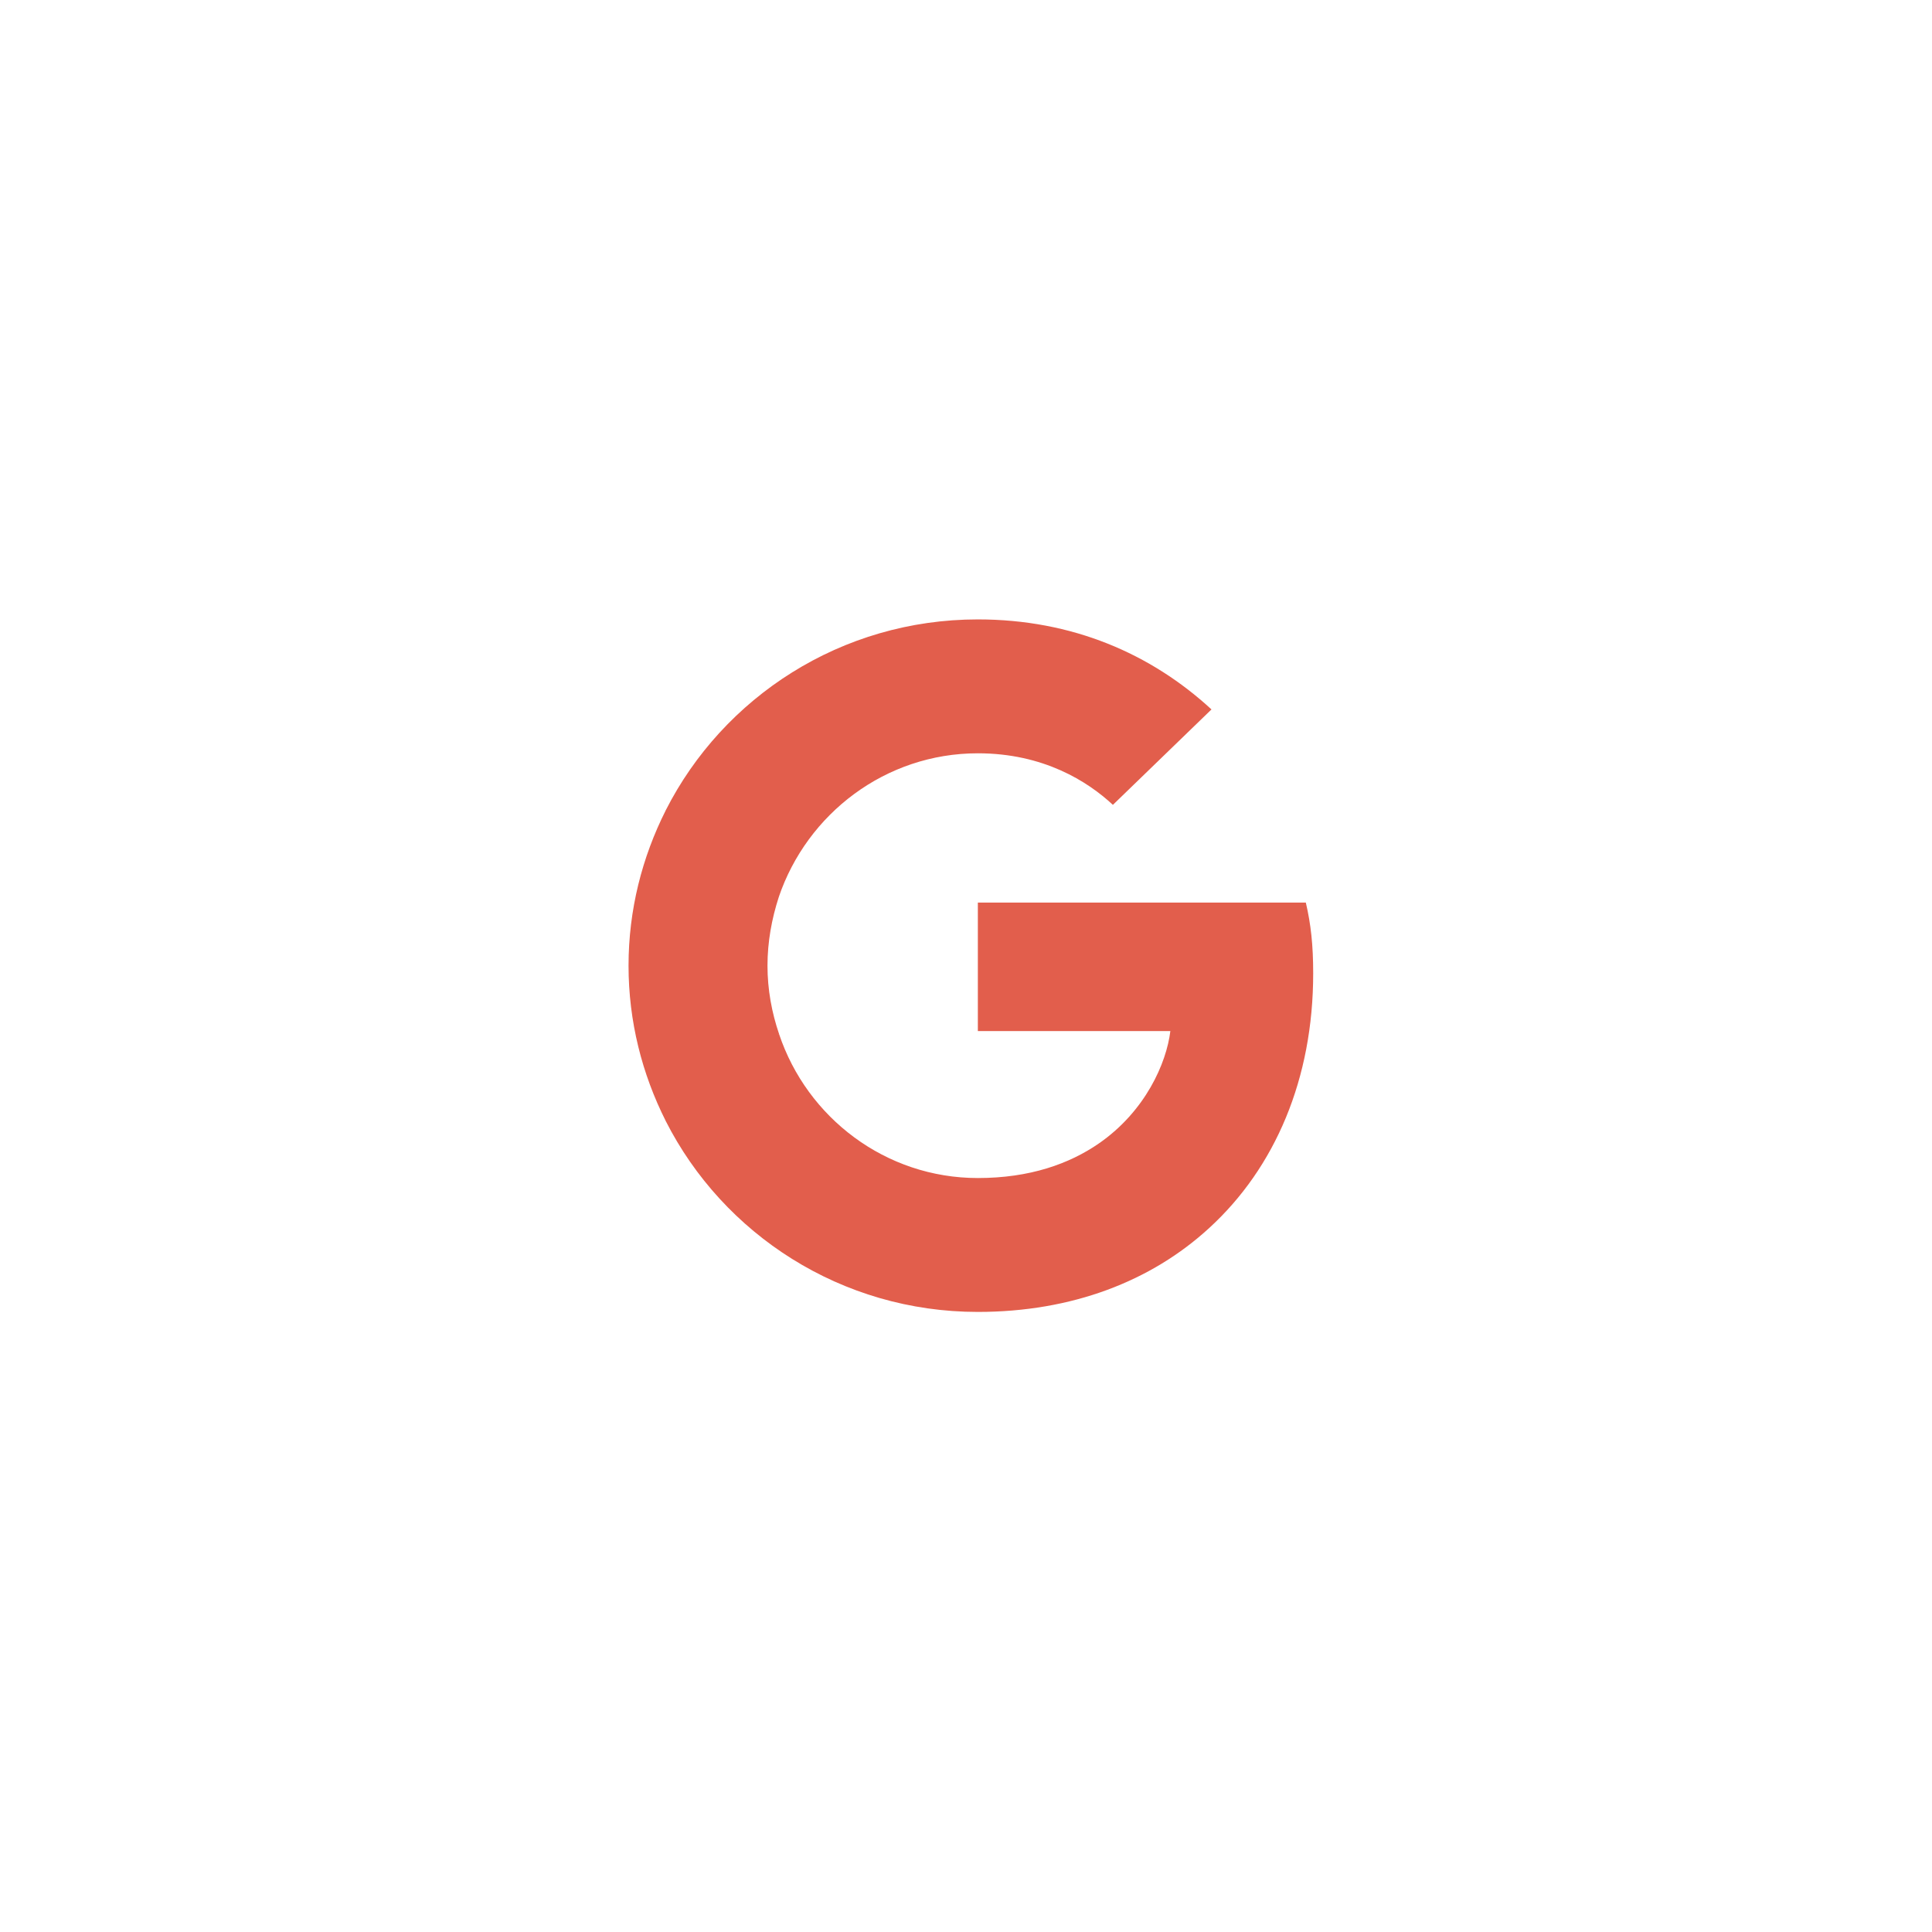 <svg width="200" height="200" viewBox="0 0 200 200" fill="none" xmlns="http://www.w3.org/2000/svg">
<path d="M135.941 100.761C135.941 97.814 135.7 95.663 135.178 93.433H101.227V106.735H121.155C120.754 110.041 118.584 115.02 113.762 118.365L113.695 118.81L124.429 127.054L125.173 127.127C132.003 120.874 135.941 111.674 135.941 100.761" fill="#E25E4C"/>
<path d="M101.225 135.81C110.988 135.81 119.184 132.624 125.171 127.128L113.76 118.366C110.707 120.477 106.608 121.95 101.225 121.95C91.662 121.95 83.546 115.697 80.653 107.055L80.229 107.09L69.067 115.653L68.921 116.056C74.867 127.765 87.082 135.81 101.225 135.81Z" fill="#E25E4C"/>
<path d="M80.655 107.055C79.892 104.825 79.45 102.435 79.45 99.966C79.45 97.496 79.892 95.106 80.615 92.876L80.595 92.401L69.293 83.701L68.923 83.875C66.472 88.734 65.066 94.191 65.066 99.966C65.066 105.741 66.472 111.197 68.923 116.056L80.655 107.055" fill="#E25E4C"/>
<path d="M101.225 77.981C108.015 77.981 112.595 80.888 115.207 83.318L125.412 73.44C119.144 67.665 110.988 64.121 101.225 64.121C87.082 64.121 74.867 72.166 68.921 83.875L80.613 92.876C83.546 84.234 91.662 77.981 101.225 77.981" fill="#E25E4C"/>
</svg>
